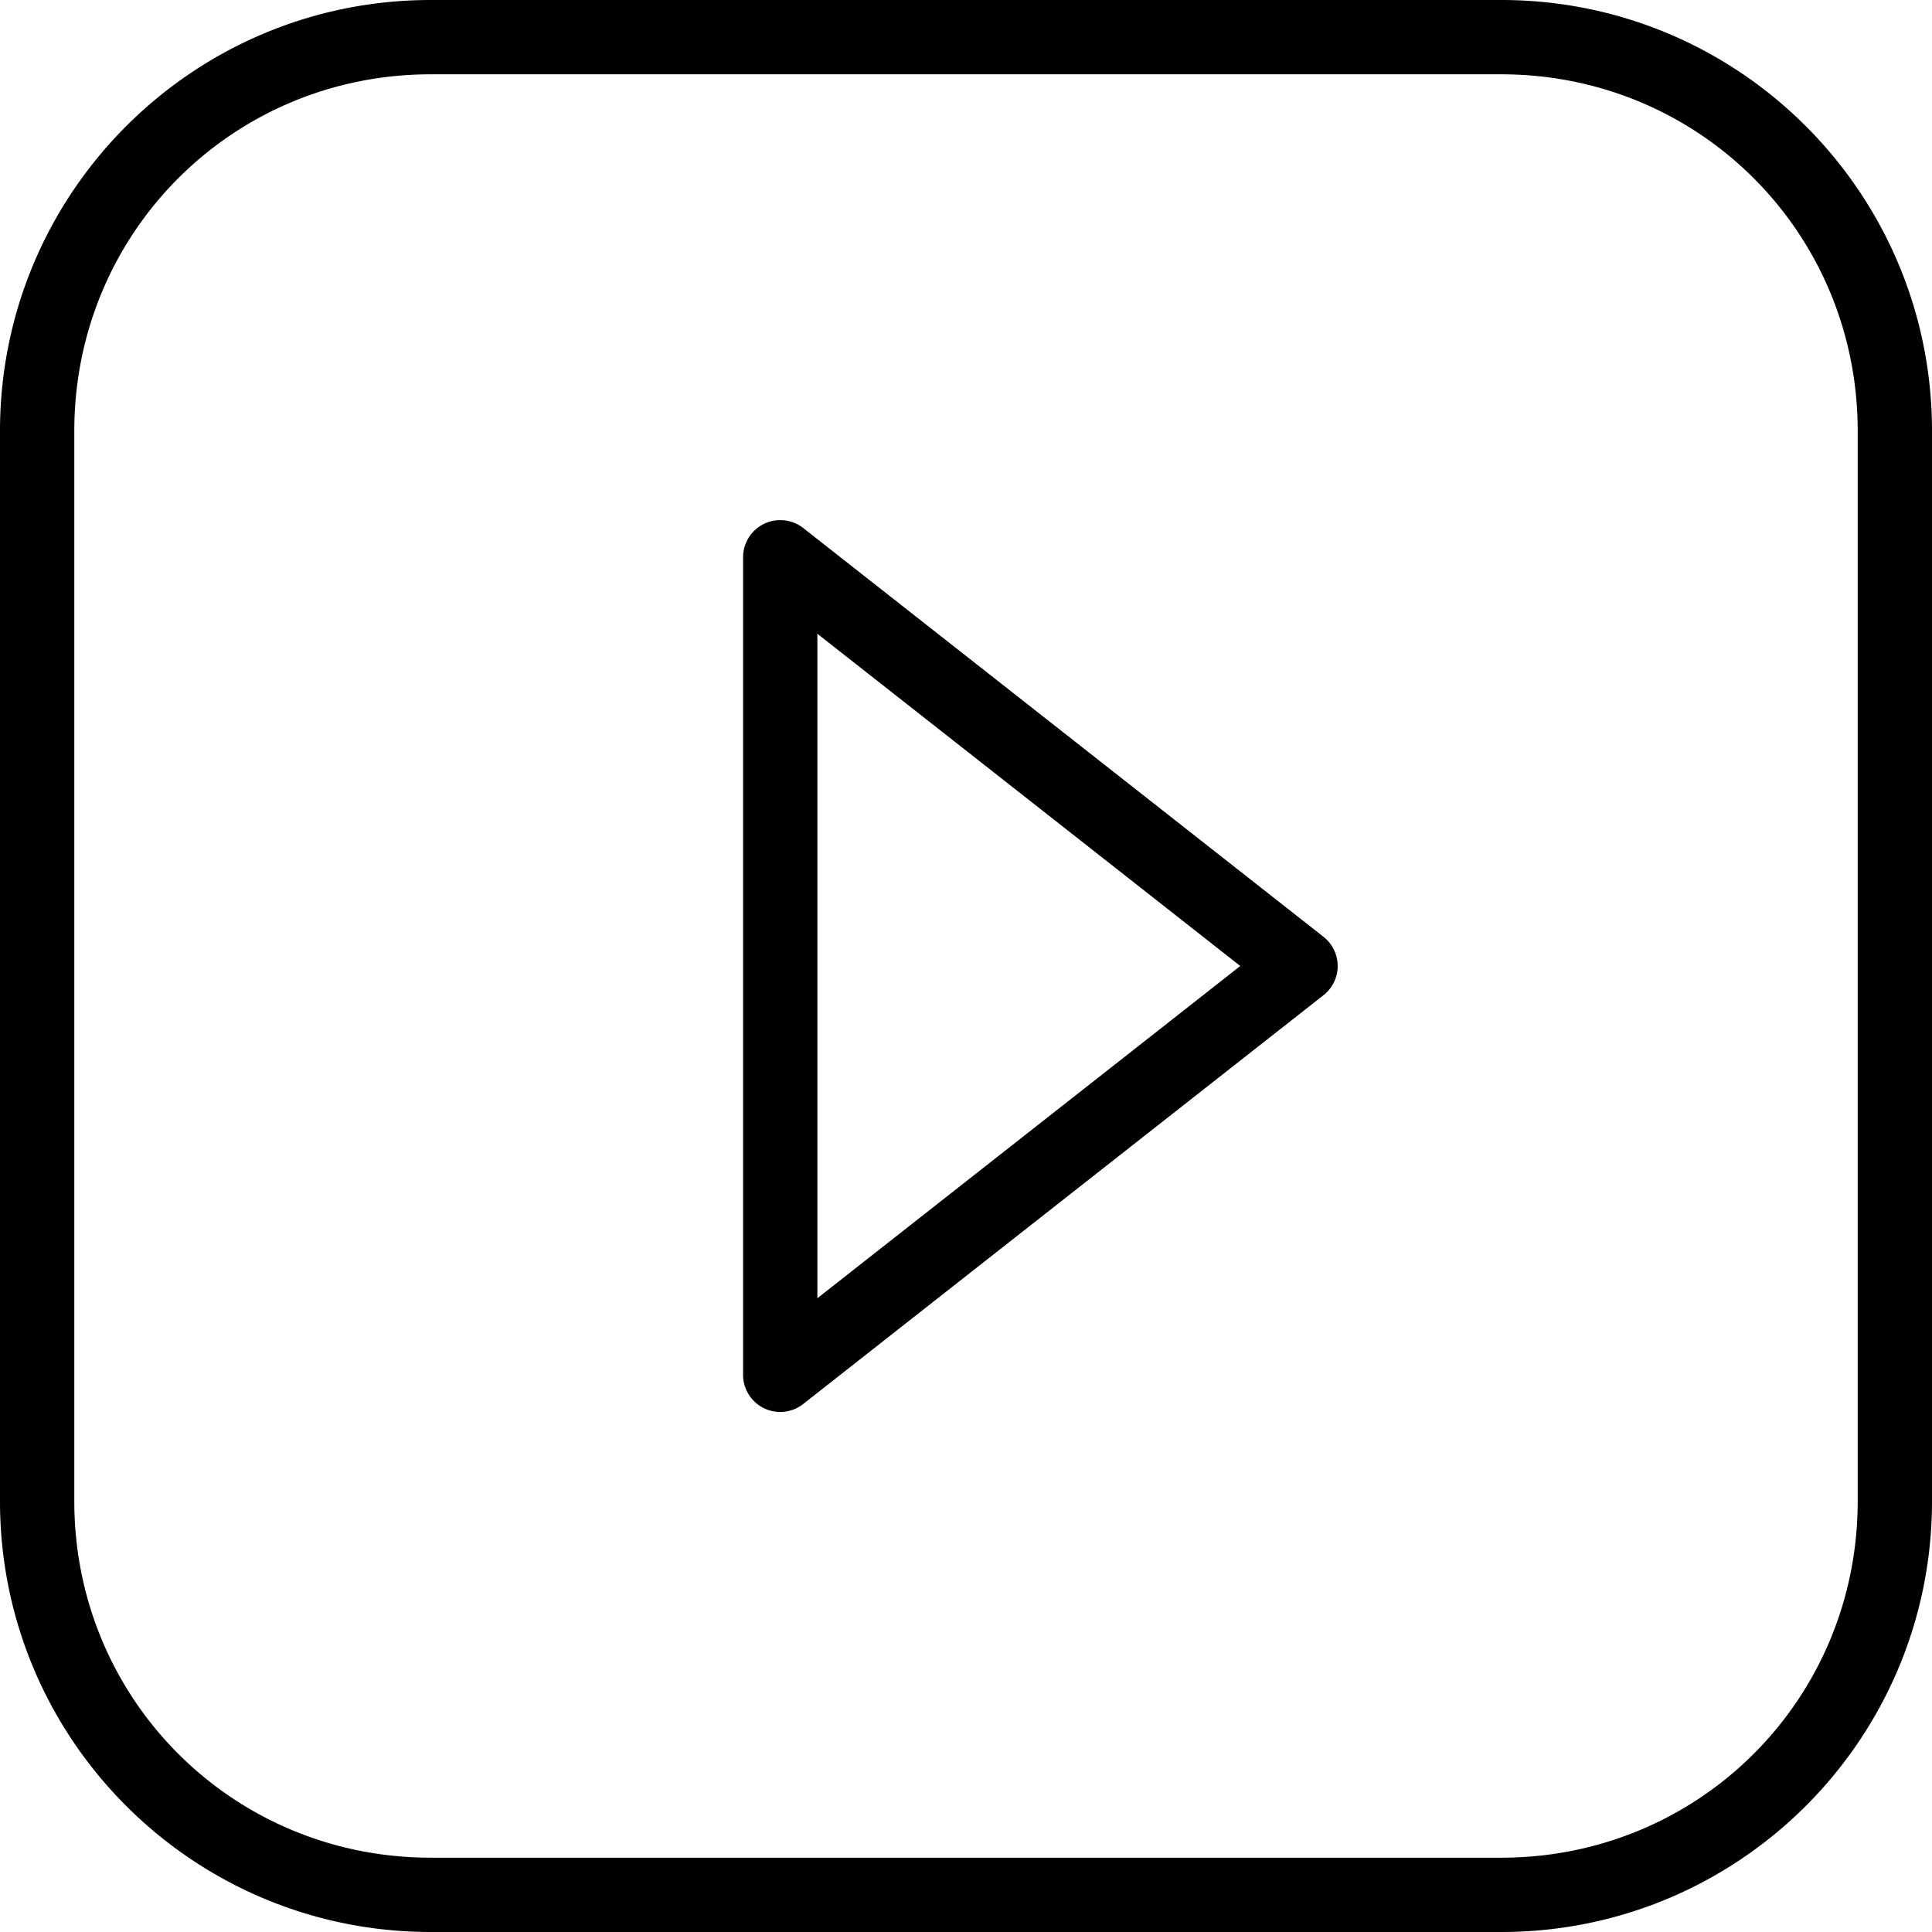 <svg xmlns="http://www.w3.org/2000/svg" width="26" height="26" viewBox="0 0 26 26"><path d="M 5.797 0 C 2.594 0 0 2.596 0 5.799 L 0 20.203 C 0 23.406 2.594 26 5.797 26 L 20.203 26 C 23.406 26 26 23.406 26 20.203 L 26 5.799 C 26 2.596 23.406 0 20.203 0 L 5.797 0 z M 5.797 1 L 20.203 1 C 22.87 1 25 3.132 25 5.799 L 25 20.203 C 25 22.869 22.87 25 20.203 25 L 5.797 25 C 3.13 25 1 22.869 1 20.203 L 1 5.799 C 1 3.132 3.13 1 5.797 1 z M 10.482 7 A 0.5 0.5 0 0 0 10 7.5 L 10 18.498 A 0.5 0.5 0 0 0 10.811 18.893 C 13.143 17.06 15.478 15.226 17.811 13.393 A 0.5 0.5 0 0 0 17.811 12.607 L 10.811 7.107 A 0.5 0.5 0 0 0 10.482 7 z M 11 8.529 L 16.691 13 C 14.795 14.49 12.897 15.98 11 17.471 L 11 8.529 z " color="#000" font-family="sans-serif" font-weight="400" overflow="visible" style="line-height:normal;text-indent:0;text-align:start;text-decoration-line:none;text-decoration-style:solid;text-decoration-color:#000;text-transform:none;block-progression:tb;isolation:auto;mix-blend-mode:normal;marker:none"/></svg>